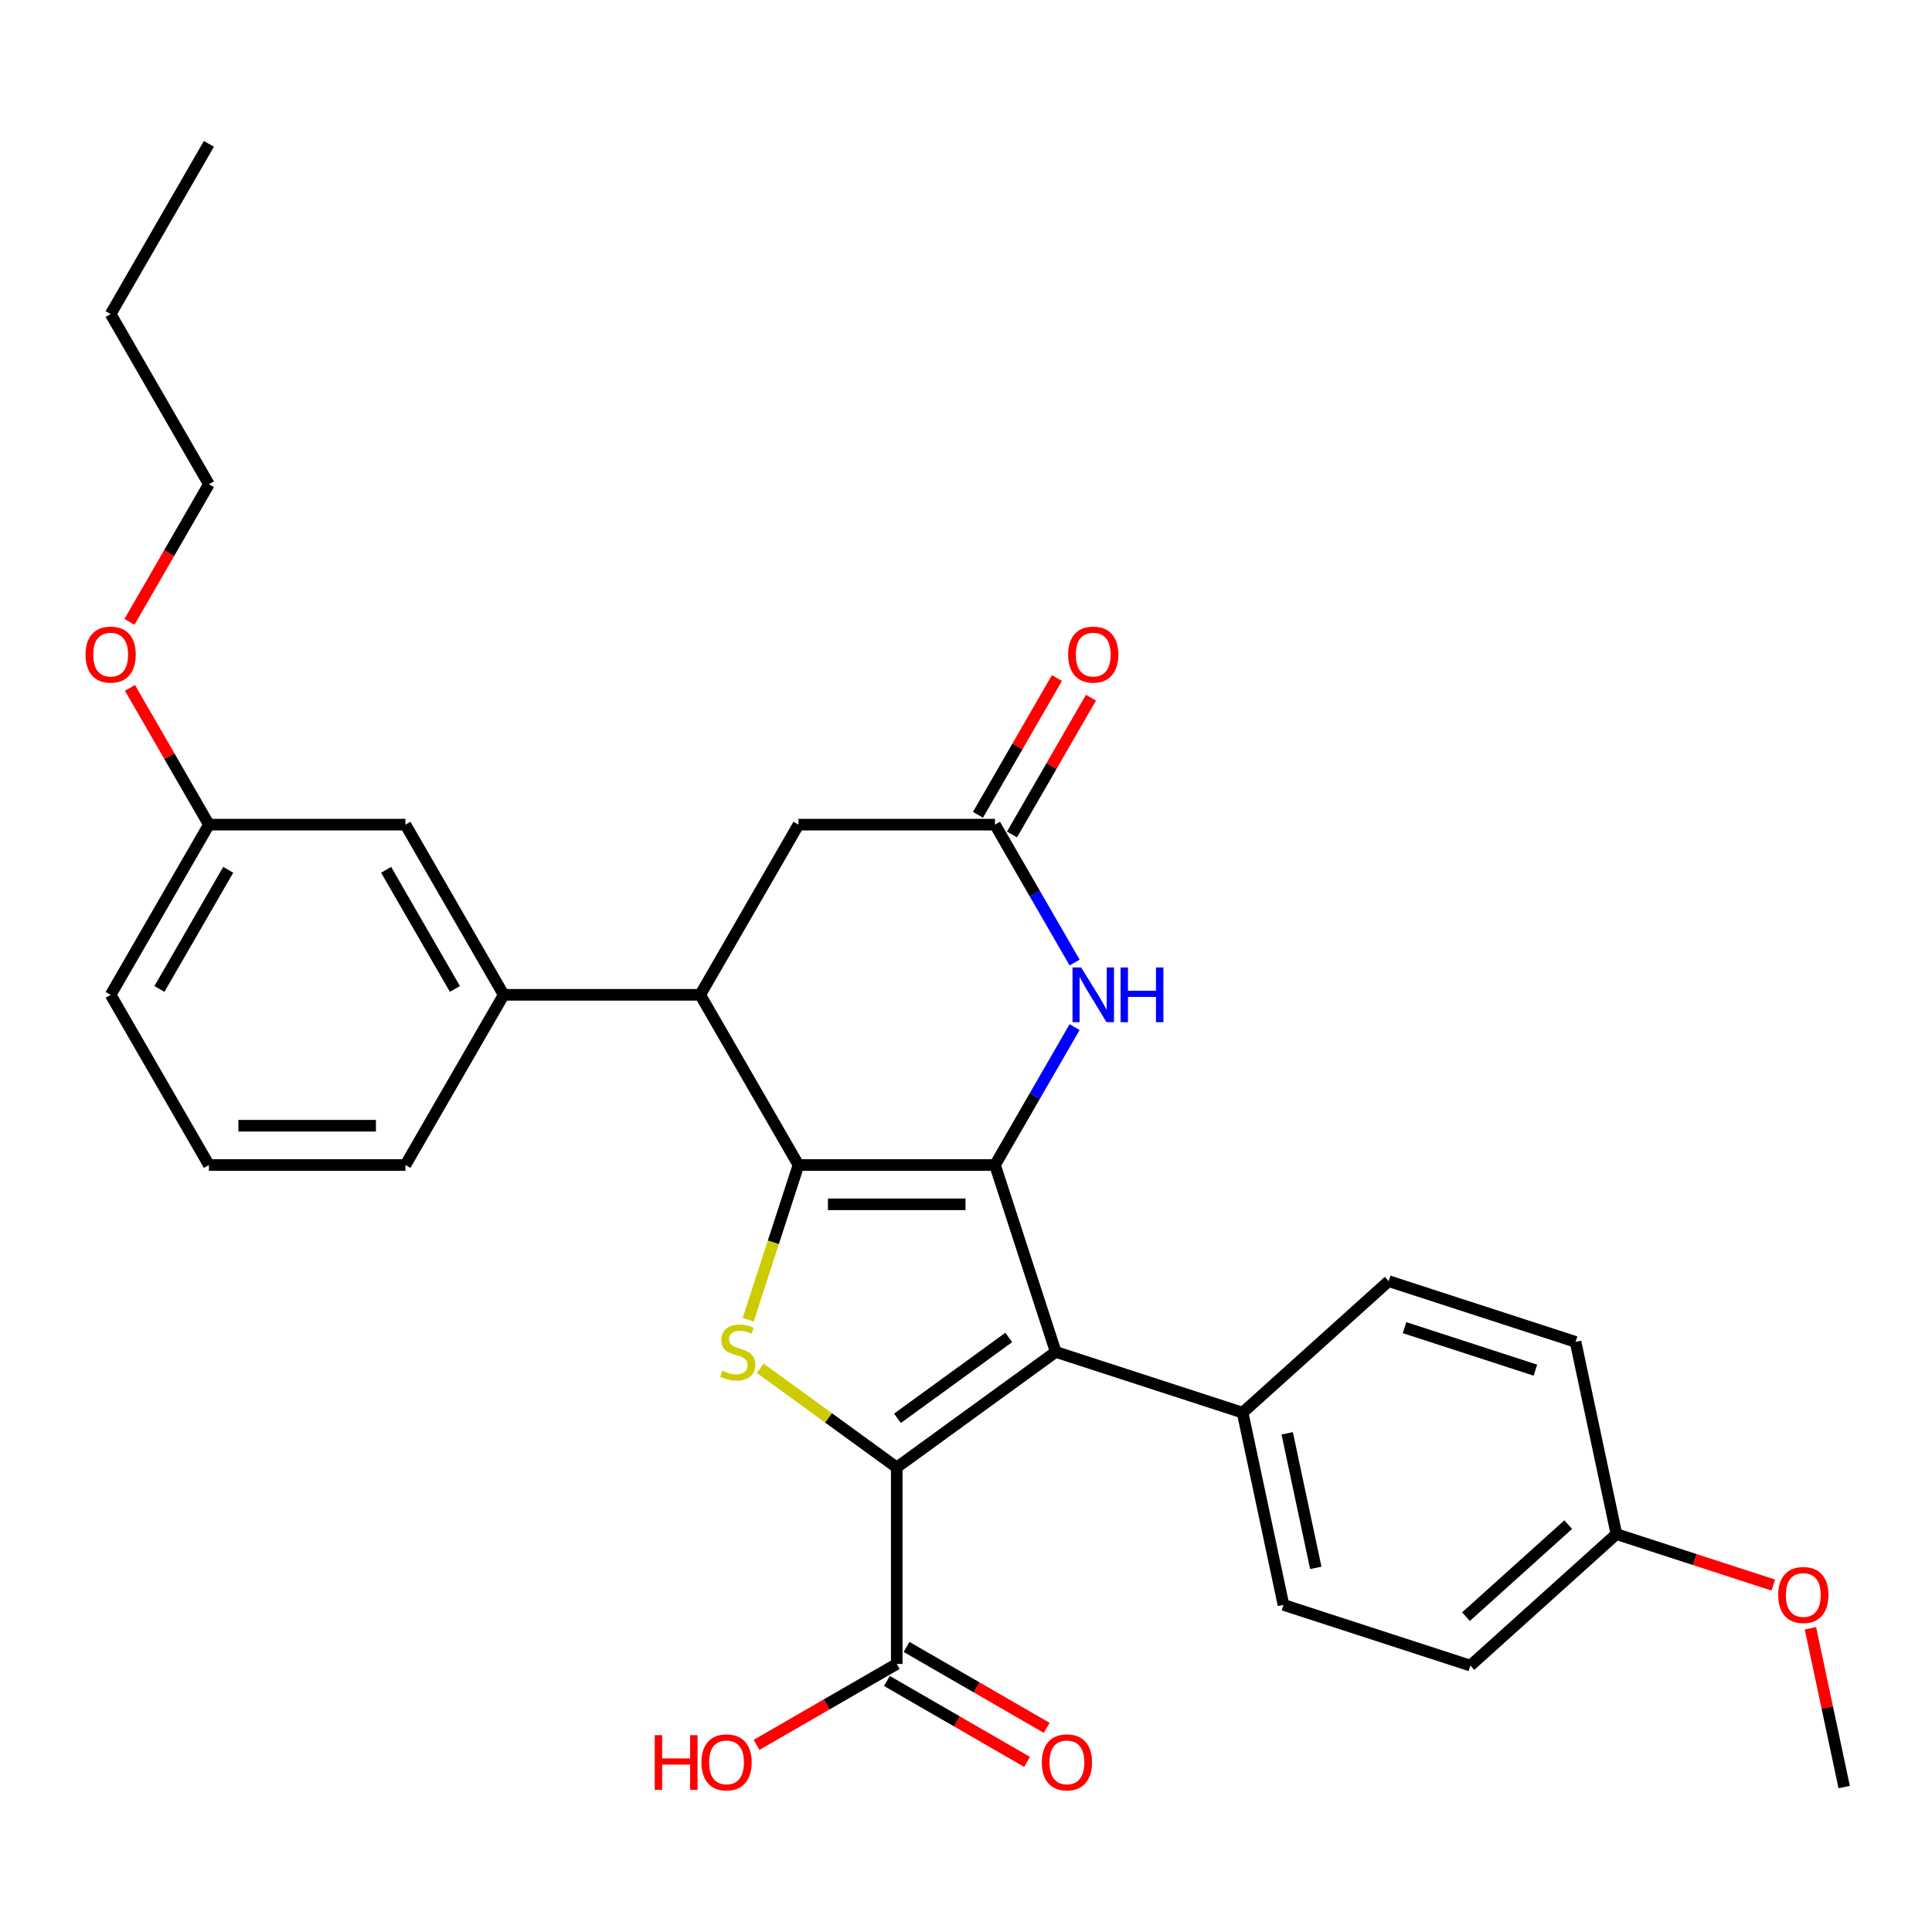 <?xml version='1.0' encoding='iso-8859-1'?>
<svg version='1.1' baseProfile='full'
              xmlns='http://www.w3.org/2000/svg'
                      xmlns:rdkit='http://www.rdkit.org/xml'
                      xmlns:xlink='http://www.w3.org/1999/xlink'
                  xml:space='preserve'
width='1000px' height='1000px' viewBox='0 0 1000 1000'>
<!-- END OF HEADER -->
<rect style='opacity:1.0;fill:#FFFFFF;stroke:none' width='1000' height='1000' x='0' y='0'> </rect>
<path class='bond-0' d='M 515.004,603.011 L 413.286,603.011' style='fill:none;fill-rule:evenodd;stroke:#000000;stroke-width:6px;stroke-linecap:butt;stroke-linejoin:miter;stroke-opacity:1' />
<path class='bond-0' d='M 499.746,623.355 L 428.543,623.355' style='fill:none;fill-rule:evenodd;stroke:#000000;stroke-width:6px;stroke-linecap:butt;stroke-linejoin:miter;stroke-opacity:1' />
<path class='bond-2' d='M 515.004,603.011 L 546.437,699.751' style='fill:none;fill-rule:evenodd;stroke:#000000;stroke-width:6px;stroke-linecap:butt;stroke-linejoin:miter;stroke-opacity:1' />
<path class='bond-4' d='M 515.004,603.011 L 535.612,567.317' style='fill:none;fill-rule:evenodd;stroke:#000000;stroke-width:6px;stroke-linecap:butt;stroke-linejoin:miter;stroke-opacity:1' />
<path class='bond-4' d='M 535.612,567.317 L 556.22,531.623' style='fill:none;fill-rule:evenodd;stroke:#0000FF;stroke-width:6px;stroke-linecap:butt;stroke-linejoin:miter;stroke-opacity:1' />
<path class='bond-3' d='M 413.286,603.011 L 400.276,643.05' style='fill:none;fill-rule:evenodd;stroke:#000000;stroke-width:6px;stroke-linecap:butt;stroke-linejoin:miter;stroke-opacity:1' />
<path class='bond-3' d='M 400.276,643.05 L 387.267,683.088' style='fill:none;fill-rule:evenodd;stroke:#CCCC00;stroke-width:6px;stroke-linecap:butt;stroke-linejoin:miter;stroke-opacity:1' />
<path class='bond-5' d='M 413.286,603.011 L 362.426,514.92' style='fill:none;fill-rule:evenodd;stroke:#000000;stroke-width:6px;stroke-linecap:butt;stroke-linejoin:miter;stroke-opacity:1' />
<path class='bond-1' d='M 464.145,759.54 L 546.437,699.751' style='fill:none;fill-rule:evenodd;stroke:#000000;stroke-width:6px;stroke-linecap:butt;stroke-linejoin:miter;stroke-opacity:1' />
<path class='bond-1' d='M 464.531,734.113 L 522.135,692.261' style='fill:none;fill-rule:evenodd;stroke:#000000;stroke-width:6px;stroke-linecap:butt;stroke-linejoin:miter;stroke-opacity:1' />
<path class='bond-7' d='M 464.145,759.54 L 464.145,861.258' style='fill:none;fill-rule:evenodd;stroke:#000000;stroke-width:6px;stroke-linecap:butt;stroke-linejoin:miter;stroke-opacity:1' />
<path class='bond-30' d='M 464.145,759.54 L 428.81,733.868' style='fill:none;fill-rule:evenodd;stroke:#000000;stroke-width:6px;stroke-linecap:butt;stroke-linejoin:miter;stroke-opacity:1' />
<path class='bond-30' d='M 428.81,733.868 L 393.476,708.196' style='fill:none;fill-rule:evenodd;stroke:#CCCC00;stroke-width:6px;stroke-linecap:butt;stroke-linejoin:miter;stroke-opacity:1' />
<path class='bond-9' d='M 546.437,699.751 L 643.177,731.184' style='fill:none;fill-rule:evenodd;stroke:#000000;stroke-width:6px;stroke-linecap:butt;stroke-linejoin:miter;stroke-opacity:1' />
<path class='bond-6' d='M 556.22,498.217 L 535.612,462.524' style='fill:none;fill-rule:evenodd;stroke:#0000FF;stroke-width:6px;stroke-linecap:butt;stroke-linejoin:miter;stroke-opacity:1' />
<path class='bond-6' d='M 535.612,462.524 L 515.004,426.83' style='fill:none;fill-rule:evenodd;stroke:#000000;stroke-width:6px;stroke-linecap:butt;stroke-linejoin:miter;stroke-opacity:1' />
<path class='bond-8' d='M 362.426,514.92 L 260.708,514.92' style='fill:none;fill-rule:evenodd;stroke:#000000;stroke-width:6px;stroke-linecap:butt;stroke-linejoin:miter;stroke-opacity:1' />
<path class='bond-31' d='M 362.426,514.92 L 413.286,426.83' style='fill:none;fill-rule:evenodd;stroke:#000000;stroke-width:6px;stroke-linecap:butt;stroke-linejoin:miter;stroke-opacity:1' />
<path class='bond-10' d='M 515.004,426.83 L 413.286,426.83' style='fill:none;fill-rule:evenodd;stroke:#000000;stroke-width:6px;stroke-linecap:butt;stroke-linejoin:miter;stroke-opacity:1' />
<path class='bond-12' d='M 523.813,431.916 L 544.248,396.522' style='fill:none;fill-rule:evenodd;stroke:#000000;stroke-width:6px;stroke-linecap:butt;stroke-linejoin:miter;stroke-opacity:1' />
<path class='bond-12' d='M 544.248,396.522 L 564.683,361.128' style='fill:none;fill-rule:evenodd;stroke:#FF0000;stroke-width:6px;stroke-linecap:butt;stroke-linejoin:miter;stroke-opacity:1' />
<path class='bond-12' d='M 506.195,421.744 L 526.63,386.35' style='fill:none;fill-rule:evenodd;stroke:#000000;stroke-width:6px;stroke-linecap:butt;stroke-linejoin:miter;stroke-opacity:1' />
<path class='bond-12' d='M 526.63,386.35 L 547.064,350.956' style='fill:none;fill-rule:evenodd;stroke:#FF0000;stroke-width:6px;stroke-linecap:butt;stroke-linejoin:miter;stroke-opacity:1' />
<path class='bond-13' d='M 459.059,870.068 L 495.333,891.01' style='fill:none;fill-rule:evenodd;stroke:#000000;stroke-width:6px;stroke-linecap:butt;stroke-linejoin:miter;stroke-opacity:1' />
<path class='bond-13' d='M 495.333,891.01 L 531.607,911.953' style='fill:none;fill-rule:evenodd;stroke:#FF0000;stroke-width:6px;stroke-linecap:butt;stroke-linejoin:miter;stroke-opacity:1' />
<path class='bond-13' d='M 469.231,852.449 L 505.505,873.392' style='fill:none;fill-rule:evenodd;stroke:#000000;stroke-width:6px;stroke-linecap:butt;stroke-linejoin:miter;stroke-opacity:1' />
<path class='bond-13' d='M 505.505,873.392 L 541.779,894.335' style='fill:none;fill-rule:evenodd;stroke:#FF0000;stroke-width:6px;stroke-linecap:butt;stroke-linejoin:miter;stroke-opacity:1' />
<path class='bond-16' d='M 464.145,861.258 L 427.871,882.201' style='fill:none;fill-rule:evenodd;stroke:#000000;stroke-width:6px;stroke-linecap:butt;stroke-linejoin:miter;stroke-opacity:1' />
<path class='bond-16' d='M 427.871,882.201 L 391.597,903.144' style='fill:none;fill-rule:evenodd;stroke:#FF0000;stroke-width:6px;stroke-linecap:butt;stroke-linejoin:miter;stroke-opacity:1' />
<path class='bond-11' d='M 260.708,514.92 L 209.849,426.83' style='fill:none;fill-rule:evenodd;stroke:#000000;stroke-width:6px;stroke-linecap:butt;stroke-linejoin:miter;stroke-opacity:1' />
<path class='bond-11' d='M 235.461,511.879 L 199.859,450.215' style='fill:none;fill-rule:evenodd;stroke:#000000;stroke-width:6px;stroke-linecap:butt;stroke-linejoin:miter;stroke-opacity:1' />
<path class='bond-21' d='M 260.708,514.92 L 209.849,603.011' style='fill:none;fill-rule:evenodd;stroke:#000000;stroke-width:6px;stroke-linecap:butt;stroke-linejoin:miter;stroke-opacity:1' />
<path class='bond-14' d='M 643.177,731.184 L 664.325,830.68' style='fill:none;fill-rule:evenodd;stroke:#000000;stroke-width:6px;stroke-linecap:butt;stroke-linejoin:miter;stroke-opacity:1' />
<path class='bond-14' d='M 666.248,741.879 L 681.052,811.526' style='fill:none;fill-rule:evenodd;stroke:#000000;stroke-width:6px;stroke-linecap:butt;stroke-linejoin:miter;stroke-opacity:1' />
<path class='bond-15' d='M 643.177,731.184 L 718.768,663.121' style='fill:none;fill-rule:evenodd;stroke:#000000;stroke-width:6px;stroke-linecap:butt;stroke-linejoin:miter;stroke-opacity:1' />
<path class='bond-17' d='M 209.849,426.83 L 108.13,426.83' style='fill:none;fill-rule:evenodd;stroke:#000000;stroke-width:6px;stroke-linecap:butt;stroke-linejoin:miter;stroke-opacity:1' />
<path class='bond-19' d='M 664.325,830.68 L 761.065,862.112' style='fill:none;fill-rule:evenodd;stroke:#000000;stroke-width:6px;stroke-linecap:butt;stroke-linejoin:miter;stroke-opacity:1' />
<path class='bond-20' d='M 718.768,663.121 L 815.508,694.554' style='fill:none;fill-rule:evenodd;stroke:#000000;stroke-width:6px;stroke-linecap:butt;stroke-linejoin:miter;stroke-opacity:1' />
<path class='bond-20' d='M 726.993,687.184 L 794.711,709.187' style='fill:none;fill-rule:evenodd;stroke:#000000;stroke-width:6px;stroke-linecap:butt;stroke-linejoin:miter;stroke-opacity:1' />
<path class='bond-23' d='M 108.13,426.83 L 87.695,391.436' style='fill:none;fill-rule:evenodd;stroke:#000000;stroke-width:6px;stroke-linecap:butt;stroke-linejoin:miter;stroke-opacity:1' />
<path class='bond-23' d='M 87.695,391.436 L 67.261,356.042' style='fill:none;fill-rule:evenodd;stroke:#FF0000;stroke-width:6px;stroke-linecap:butt;stroke-linejoin:miter;stroke-opacity:1' />
<path class='bond-33' d='M 108.13,426.83 L 57.271,514.92' style='fill:none;fill-rule:evenodd;stroke:#000000;stroke-width:6px;stroke-linecap:butt;stroke-linejoin:miter;stroke-opacity:1' />
<path class='bond-33' d='M 118.119,450.215 L 82.518,511.879' style='fill:none;fill-rule:evenodd;stroke:#000000;stroke-width:6px;stroke-linecap:butt;stroke-linejoin:miter;stroke-opacity:1' />
<path class='bond-18' d='M 836.657,794.05 L 815.508,694.554' style='fill:none;fill-rule:evenodd;stroke:#000000;stroke-width:6px;stroke-linecap:butt;stroke-linejoin:miter;stroke-opacity:1' />
<path class='bond-22' d='M 836.657,794.05 L 877.255,807.241' style='fill:none;fill-rule:evenodd;stroke:#000000;stroke-width:6px;stroke-linecap:butt;stroke-linejoin:miter;stroke-opacity:1' />
<path class='bond-22' d='M 877.255,807.241 L 917.854,820.432' style='fill:none;fill-rule:evenodd;stroke:#FF0000;stroke-width:6px;stroke-linecap:butt;stroke-linejoin:miter;stroke-opacity:1' />
<path class='bond-32' d='M 836.657,794.05 L 761.065,862.112' style='fill:none;fill-rule:evenodd;stroke:#000000;stroke-width:6px;stroke-linecap:butt;stroke-linejoin:miter;stroke-opacity:1' />
<path class='bond-32' d='M 811.706,789.141 L 758.791,836.785' style='fill:none;fill-rule:evenodd;stroke:#000000;stroke-width:6px;stroke-linecap:butt;stroke-linejoin:miter;stroke-opacity:1' />
<path class='bond-24' d='M 209.849,603.011 L 108.13,603.011' style='fill:none;fill-rule:evenodd;stroke:#000000;stroke-width:6px;stroke-linecap:butt;stroke-linejoin:miter;stroke-opacity:1' />
<path class='bond-24' d='M 194.591,582.668 L 123.388,582.668' style='fill:none;fill-rule:evenodd;stroke:#000000;stroke-width:6px;stroke-linecap:butt;stroke-linejoin:miter;stroke-opacity:1' />
<path class='bond-27' d='M 937.075,842.785 L 945.81,883.882' style='fill:none;fill-rule:evenodd;stroke:#FF0000;stroke-width:6px;stroke-linecap:butt;stroke-linejoin:miter;stroke-opacity:1' />
<path class='bond-27' d='M 945.81,883.882 L 954.545,924.978' style='fill:none;fill-rule:evenodd;stroke:#000000;stroke-width:6px;stroke-linecap:butt;stroke-linejoin:miter;stroke-opacity:1' />
<path class='bond-26' d='M 67.007,321.876 L 87.568,286.262' style='fill:none;fill-rule:evenodd;stroke:#FF0000;stroke-width:6px;stroke-linecap:butt;stroke-linejoin:miter;stroke-opacity:1' />
<path class='bond-26' d='M 87.568,286.262 L 108.13,250.648' style='fill:none;fill-rule:evenodd;stroke:#000000;stroke-width:6px;stroke-linecap:butt;stroke-linejoin:miter;stroke-opacity:1' />
<path class='bond-25' d='M 108.13,603.011 L 57.271,514.92' style='fill:none;fill-rule:evenodd;stroke:#000000;stroke-width:6px;stroke-linecap:butt;stroke-linejoin:miter;stroke-opacity:1' />
<path class='bond-28' d='M 108.13,250.648 L 57.271,162.557' style='fill:none;fill-rule:evenodd;stroke:#000000;stroke-width:6px;stroke-linecap:butt;stroke-linejoin:miter;stroke-opacity:1' />
<path class='bond-29' d='M 57.271,162.557 L 108.13,74.466' style='fill:none;fill-rule:evenodd;stroke:#000000;stroke-width:6px;stroke-linecap:butt;stroke-linejoin:miter;stroke-opacity:1' />
<path  class='atom-4' d='M 373.853 709.471
Q 374.173 709.591, 375.493 710.151
Q 376.813 710.711, 378.253 711.071
Q 379.733 711.391, 381.173 711.391
Q 383.853 711.391, 385.413 710.111
Q 386.973 708.791, 386.973 706.511
Q 386.973 704.951, 386.173 703.991
Q 385.413 703.031, 384.213 702.511
Q 383.013 701.991, 381.013 701.391
Q 378.493 700.631, 376.973 699.911
Q 375.493 699.191, 374.413 697.671
Q 373.373 696.151, 373.373 693.591
Q 373.373 690.031, 375.773 687.831
Q 378.213 685.631, 383.013 685.631
Q 386.293 685.631, 390.013 687.191
L 389.093 690.271
Q 385.693 688.871, 383.133 688.871
Q 380.373 688.871, 378.853 690.031
Q 377.333 691.151, 377.373 693.111
Q 377.373 694.631, 378.133 695.551
Q 378.933 696.471, 380.053 696.991
Q 381.213 697.511, 383.133 698.111
Q 385.693 698.911, 387.213 699.711
Q 388.733 700.511, 389.813 702.151
Q 390.933 703.751, 390.933 706.511
Q 390.933 710.431, 388.293 712.551
Q 385.693 714.631, 381.333 714.631
Q 378.813 714.631, 376.893 714.071
Q 375.013 713.551, 372.773 712.631
L 373.853 709.471
' fill='#CCCC00'/>
<path  class='atom-5' d='M 559.603 500.76
L 568.883 515.76
Q 569.803 517.24, 571.283 519.92
Q 572.763 522.6, 572.843 522.76
L 572.843 500.76
L 576.603 500.76
L 576.603 529.08
L 572.723 529.08
L 562.763 512.68
Q 561.603 510.76, 560.363 508.56
Q 559.163 506.36, 558.803 505.68
L 558.803 529.08
L 555.123 529.08
L 555.123 500.76
L 559.603 500.76
' fill='#0000FF'/>
<path  class='atom-5' d='M 580.003 500.76
L 583.843 500.76
L 583.843 512.8
L 598.323 512.8
L 598.323 500.76
L 602.163 500.76
L 602.163 529.08
L 598.323 529.08
L 598.323 516
L 583.843 516
L 583.843 529.08
L 580.003 529.08
L 580.003 500.76
' fill='#0000FF'/>
<path  class='atom-13' d='M 552.863 338.819
Q 552.863 332.019, 556.223 328.219
Q 559.583 324.419, 565.863 324.419
Q 572.143 324.419, 575.503 328.219
Q 578.863 332.019, 578.863 338.819
Q 578.863 345.699, 575.463 349.619
Q 572.063 353.499, 565.863 353.499
Q 559.623 353.499, 556.223 349.619
Q 552.863 345.739, 552.863 338.819
M 565.863 350.299
Q 570.183 350.299, 572.503 347.419
Q 574.863 344.499, 574.863 338.819
Q 574.863 333.259, 572.503 330.459
Q 570.183 327.619, 565.863 327.619
Q 561.543 327.619, 559.183 330.419
Q 556.863 333.219, 556.863 338.819
Q 556.863 344.539, 559.183 347.419
Q 561.543 350.299, 565.863 350.299
' fill='#FF0000'/>
<path  class='atom-14' d='M 539.236 912.198
Q 539.236 905.398, 542.596 901.598
Q 545.956 897.798, 552.236 897.798
Q 558.516 897.798, 561.876 901.598
Q 565.236 905.398, 565.236 912.198
Q 565.236 919.078, 561.836 922.998
Q 558.436 926.878, 552.236 926.878
Q 545.996 926.878, 542.596 922.998
Q 539.236 919.118, 539.236 912.198
M 552.236 923.678
Q 556.556 923.678, 558.876 920.798
Q 561.236 917.878, 561.236 912.198
Q 561.236 906.638, 558.876 903.838
Q 556.556 900.998, 552.236 900.998
Q 547.916 900.998, 545.556 903.798
Q 543.236 906.598, 543.236 912.198
Q 543.236 917.918, 545.556 920.798
Q 547.916 923.678, 552.236 923.678
' fill='#FF0000'/>
<path  class='atom-17' d='M 338.894 898.118
L 342.734 898.118
L 342.734 910.158
L 357.214 910.158
L 357.214 898.118
L 361.054 898.118
L 361.054 926.438
L 357.214 926.438
L 357.214 913.358
L 342.734 913.358
L 342.734 926.438
L 338.894 926.438
L 338.894 898.118
' fill='#FF0000'/>
<path  class='atom-17' d='M 363.054 912.198
Q 363.054 905.398, 366.414 901.598
Q 369.774 897.798, 376.054 897.798
Q 382.334 897.798, 385.694 901.598
Q 389.054 905.398, 389.054 912.198
Q 389.054 919.078, 385.654 922.998
Q 382.254 926.878, 376.054 926.878
Q 369.814 926.878, 366.414 922.998
Q 363.054 919.118, 363.054 912.198
M 376.054 923.678
Q 380.374 923.678, 382.694 920.798
Q 385.054 917.878, 385.054 912.198
Q 385.054 906.638, 382.694 903.838
Q 380.374 900.998, 376.054 900.998
Q 371.734 900.998, 369.374 903.798
Q 367.054 906.598, 367.054 912.198
Q 367.054 917.918, 369.374 920.798
Q 371.734 923.678, 376.054 923.678
' fill='#FF0000'/>
<path  class='atom-23' d='M 920.397 825.562
Q 920.397 818.762, 923.757 814.962
Q 927.117 811.162, 933.397 811.162
Q 939.677 811.162, 943.037 814.962
Q 946.397 818.762, 946.397 825.562
Q 946.397 832.442, 942.997 836.362
Q 939.597 840.242, 933.397 840.242
Q 927.157 840.242, 923.757 836.362
Q 920.397 832.482, 920.397 825.562
M 933.397 837.042
Q 937.717 837.042, 940.037 834.162
Q 942.397 831.242, 942.397 825.562
Q 942.397 820.002, 940.037 817.202
Q 937.717 814.362, 933.397 814.362
Q 929.077 814.362, 926.717 817.162
Q 924.397 819.962, 924.397 825.562
Q 924.397 831.282, 926.717 834.162
Q 929.077 837.042, 933.397 837.042
' fill='#FF0000'/>
<path  class='atom-24' d='M 44.271 338.819
Q 44.271 332.019, 47.631 328.219
Q 50.991 324.419, 57.271 324.419
Q 63.551 324.419, 66.911 328.219
Q 70.271 332.019, 70.271 338.819
Q 70.271 345.699, 66.871 349.619
Q 63.471 353.499, 57.271 353.499
Q 51.031 353.499, 47.631 349.619
Q 44.271 345.739, 44.271 338.819
M 57.271 350.299
Q 61.591 350.299, 63.911 347.419
Q 66.271 344.499, 66.271 338.819
Q 66.271 333.259, 63.911 330.459
Q 61.591 327.619, 57.271 327.619
Q 52.951 327.619, 50.591 330.419
Q 48.271 333.219, 48.271 338.819
Q 48.271 344.539, 50.591 347.419
Q 52.951 350.299, 57.271 350.299
' fill='#FF0000'/>
</svg>
